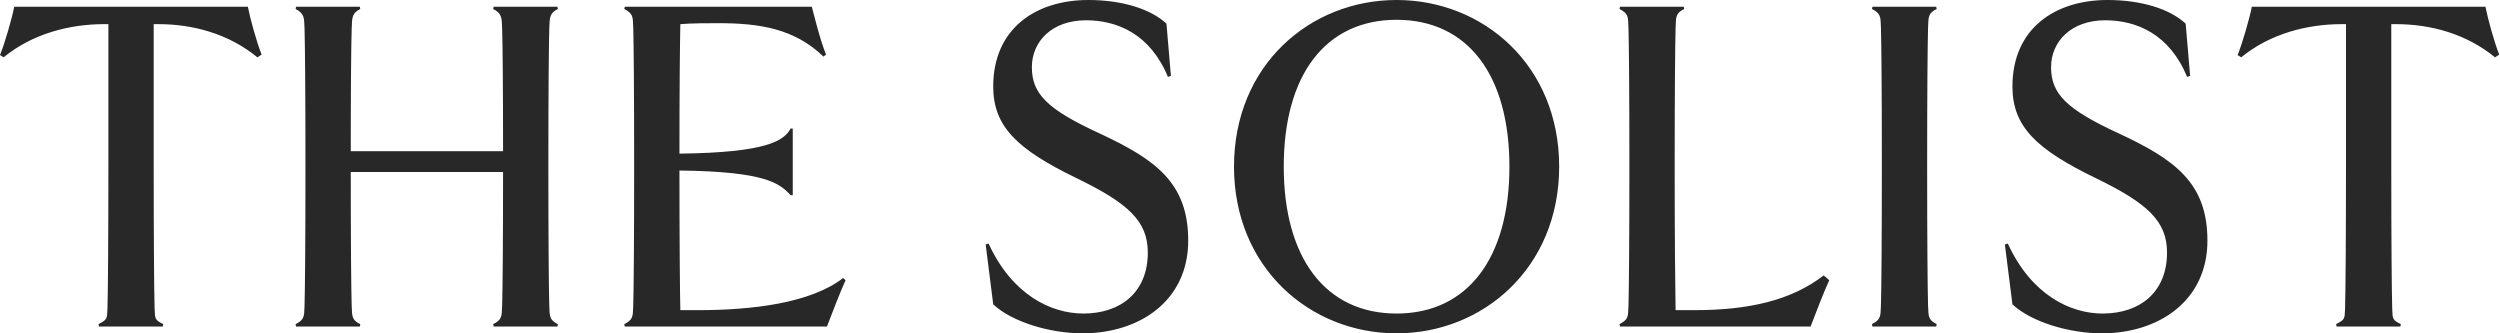 <svg width="150" height="20" viewBox="0 0 150 20" fill="none" xmlns="http://www.w3.org/2000/svg">
<path fill-rule="evenodd" clip-rule="evenodd" d="M126.103 20C129.514 20 132.446 18.058 132.446 14.435C132.446 10.957 130.474 9.565 127.116 8C123.97 6.551 123.065 5.623 123.065 4.029C123.065 2.493 124.264 1.217 126.316 1.217C128.182 1.217 130.163 2.035 131.229 4.615L131.407 4.551L131.14 1.42C130.181 0.522 128.448 0 126.449 0C123.304 0 120.746 1.71 120.746 5.188C120.746 7.594 122.185 8.957 125.703 10.667C128.875 12.203 130.021 13.275 130.021 15.159C130.021 17.507 128.422 18.812 126.156 18.812C124.21 18.812 121.881 17.688 120.469 14.615L120.292 14.667L120.746 18.261C121.892 19.333 124.184 20 126.103 20ZM15.698 3.275L15.446 3.441C13.714 2.02 11.567 1.449 9.515 1.449H9.222V10C9.222 14.493 9.248 17.5 9.275 18.428C9.277 18.482 9.279 18.532 9.28 18.579C9.299 19.134 9.301 19.204 9.792 19.445L9.766 19.594H5.939L5.912 19.445C6.425 19.179 6.427 19.13 6.444 18.587L6.444 18.587C6.446 18.538 6.448 18.485 6.45 18.428C6.476 17.5 6.503 14.493 6.503 10V1.449H6.237C4.184 1.449 1.951 2.018 0.218 3.438L0 3.304C0.293 2.58 0.72 1.101 0.853 0.406H14.872C15.005 1.101 15.405 2.551 15.698 3.275ZM149.954 3.275L149.702 3.441C147.97 2.02 145.823 1.449 143.77 1.449H143.477V10C143.477 14.493 143.504 17.5 143.531 18.428C143.533 18.482 143.534 18.532 143.536 18.579C143.554 19.134 143.556 19.204 144.048 19.445L144.021 19.594H140.194L140.168 19.445C140.681 19.179 140.683 19.13 140.7 18.587C140.702 18.538 140.703 18.485 140.705 18.428C140.732 17.5 140.759 14.493 140.759 10V1.449H140.492C138.44 1.449 136.206 2.018 134.474 3.438L134.256 3.304C134.549 2.58 134.975 1.101 135.109 0.406H149.128C149.261 1.101 149.661 2.551 149.954 3.275ZM32.961 18.432C32.959 18.379 32.958 18.322 32.955 18.262C32.929 17.334 32.902 14.493 32.902 10C32.902 5.478 32.929 2.732 32.955 1.805C32.958 1.742 32.96 1.683 32.961 1.626C32.979 1.054 32.987 0.777 33.473 0.54L33.446 0.406H29.619L29.592 0.54C30.1 0.803 30.107 1.057 30.124 1.62L30.124 1.621L30.124 1.621L30.124 1.621V1.621V1.621V1.621C30.126 1.679 30.128 1.74 30.13 1.805C30.157 2.674 30.184 5.101 30.184 9.072H21.046C21.046 5.101 21.073 2.674 21.099 1.805C21.102 1.742 21.103 1.683 21.105 1.627L21.105 1.626C21.123 1.054 21.131 0.777 21.616 0.54L21.59 0.406H17.763L17.736 0.54C18.244 0.803 18.251 1.057 18.268 1.62L18.268 1.621L18.268 1.621L18.268 1.621V1.621V1.621V1.621C18.27 1.679 18.271 1.74 18.274 1.805C18.301 2.732 18.327 5.478 18.327 10C18.327 14.493 18.301 17.334 18.274 18.262C18.272 18.325 18.27 18.383 18.268 18.438L18.268 18.439C18.251 18.995 18.245 19.187 17.736 19.45L17.763 19.594H21.59L21.616 19.45C21.13 19.212 21.123 18.998 21.105 18.432C21.103 18.379 21.101 18.322 21.099 18.262C21.073 17.363 21.046 14.638 21.046 10.319H30.184C30.184 14.638 30.157 17.363 30.13 18.262C30.128 18.325 30.126 18.383 30.124 18.438L30.124 18.439C30.107 18.995 30.102 19.187 29.592 19.45L29.619 19.594H33.446L33.473 19.45C32.986 19.212 32.979 18.998 32.961 18.432ZM49.617 19.594H37.485L37.458 19.45C37.967 19.186 37.973 18.995 37.99 18.438L37.99 18.438L37.99 18.437V18.437V18.437C37.992 18.382 37.993 18.324 37.996 18.262C38.023 17.334 38.049 14.493 38.049 10C38.049 5.478 38.023 2.656 37.996 1.728C37.993 1.666 37.992 1.608 37.99 1.553V1.553L37.99 1.553L37.99 1.552C37.973 0.995 37.967 0.804 37.458 0.54L37.485 0.406H48.711C48.711 0.406 49.217 2.464 49.563 3.275L49.407 3.396C47.675 1.715 45.566 1.391 43.114 1.391C42.527 1.391 41.461 1.391 40.821 1.449C40.794 2.609 40.767 5.42 40.767 9.217C46.045 9.159 47.046 8.43 47.44 7.71H47.565V11.71H47.44C46.791 11.035 46.045 10.29 40.767 10.232C40.767 14.261 40.794 17.652 40.821 18.609H41.887C45.139 18.609 48.641 18.189 50.587 16.682L50.736 16.812C50.443 17.449 49.91 18.812 49.617 19.594ZM71.293 14.435C71.293 18.058 68.362 20 64.951 20C63.032 20 60.739 19.333 59.593 18.261L59.14 14.667L59.316 14.615C60.729 17.688 63.058 18.812 65.004 18.812C67.269 18.812 68.868 17.507 68.868 15.159C68.868 13.275 67.722 12.203 64.55 10.667C61.032 8.957 59.593 7.594 59.593 5.188C59.593 1.71 62.152 0 65.297 0C67.296 0 69.028 0.522 69.988 1.42L70.254 4.551L70.076 4.615C69.011 2.035 67.029 1.217 65.164 1.217C63.111 1.217 61.912 2.493 61.912 4.029C61.912 5.623 62.818 6.551 65.963 8C69.321 9.565 71.293 10.957 71.293 14.435ZM83.795 20C88.992 20 93.55 16.058 93.55 10C93.55 3.913 88.992 0 83.795 0C78.598 0 74.04 3.913 74.04 10C74.04 16.058 78.598 20 83.795 20ZM83.795 1.188C88.06 1.188 90.565 4.493 90.565 10C90.565 15.478 88.06 18.812 83.795 18.812C79.531 18.812 77.025 15.478 77.025 10C77.025 4.493 79.531 1.188 83.795 1.188ZM109.422 16.523L109.755 16.812C109.461 17.449 108.928 18.812 108.635 19.594H97.198L97.172 19.445C97.682 19.181 97.687 19.013 97.704 18.436C97.705 18.38 97.707 18.321 97.71 18.256C97.736 17.329 97.763 14.493 97.763 10C97.763 5.478 97.736 2.656 97.71 1.728C97.707 1.666 97.705 1.607 97.704 1.553L97.704 1.552C97.687 0.995 97.681 0.804 97.172 0.54L97.198 0.406H101.025L101.052 0.54C100.565 0.778 100.558 0.992 100.541 1.558C100.539 1.611 100.537 1.668 100.535 1.728C100.508 2.656 100.481 5.478 100.481 10C100.481 14.493 100.508 16.725 100.535 18.609H101.681C104.906 18.609 107.477 18.031 109.422 16.523ZM116.173 19.594L116.2 19.445C115.713 19.207 115.706 18.992 115.688 18.427C115.686 18.373 115.685 18.317 115.682 18.256C115.656 17.329 115.629 14.493 115.629 10C115.629 5.478 115.656 2.656 115.682 1.728C115.685 1.668 115.686 1.611 115.688 1.558C115.706 0.992 115.713 0.778 116.2 0.54L116.173 0.406H112.346L112.319 0.54C112.829 0.804 112.834 0.995 112.851 1.552C112.853 1.607 112.855 1.666 112.857 1.728C112.884 2.656 112.911 5.478 112.911 10C112.911 14.493 112.884 17.329 112.857 18.256C112.855 18.319 112.853 18.378 112.851 18.433C112.834 18.989 112.829 19.181 112.319 19.445L112.346 19.594H116.173Z" fill="#282828"/>
</svg>
